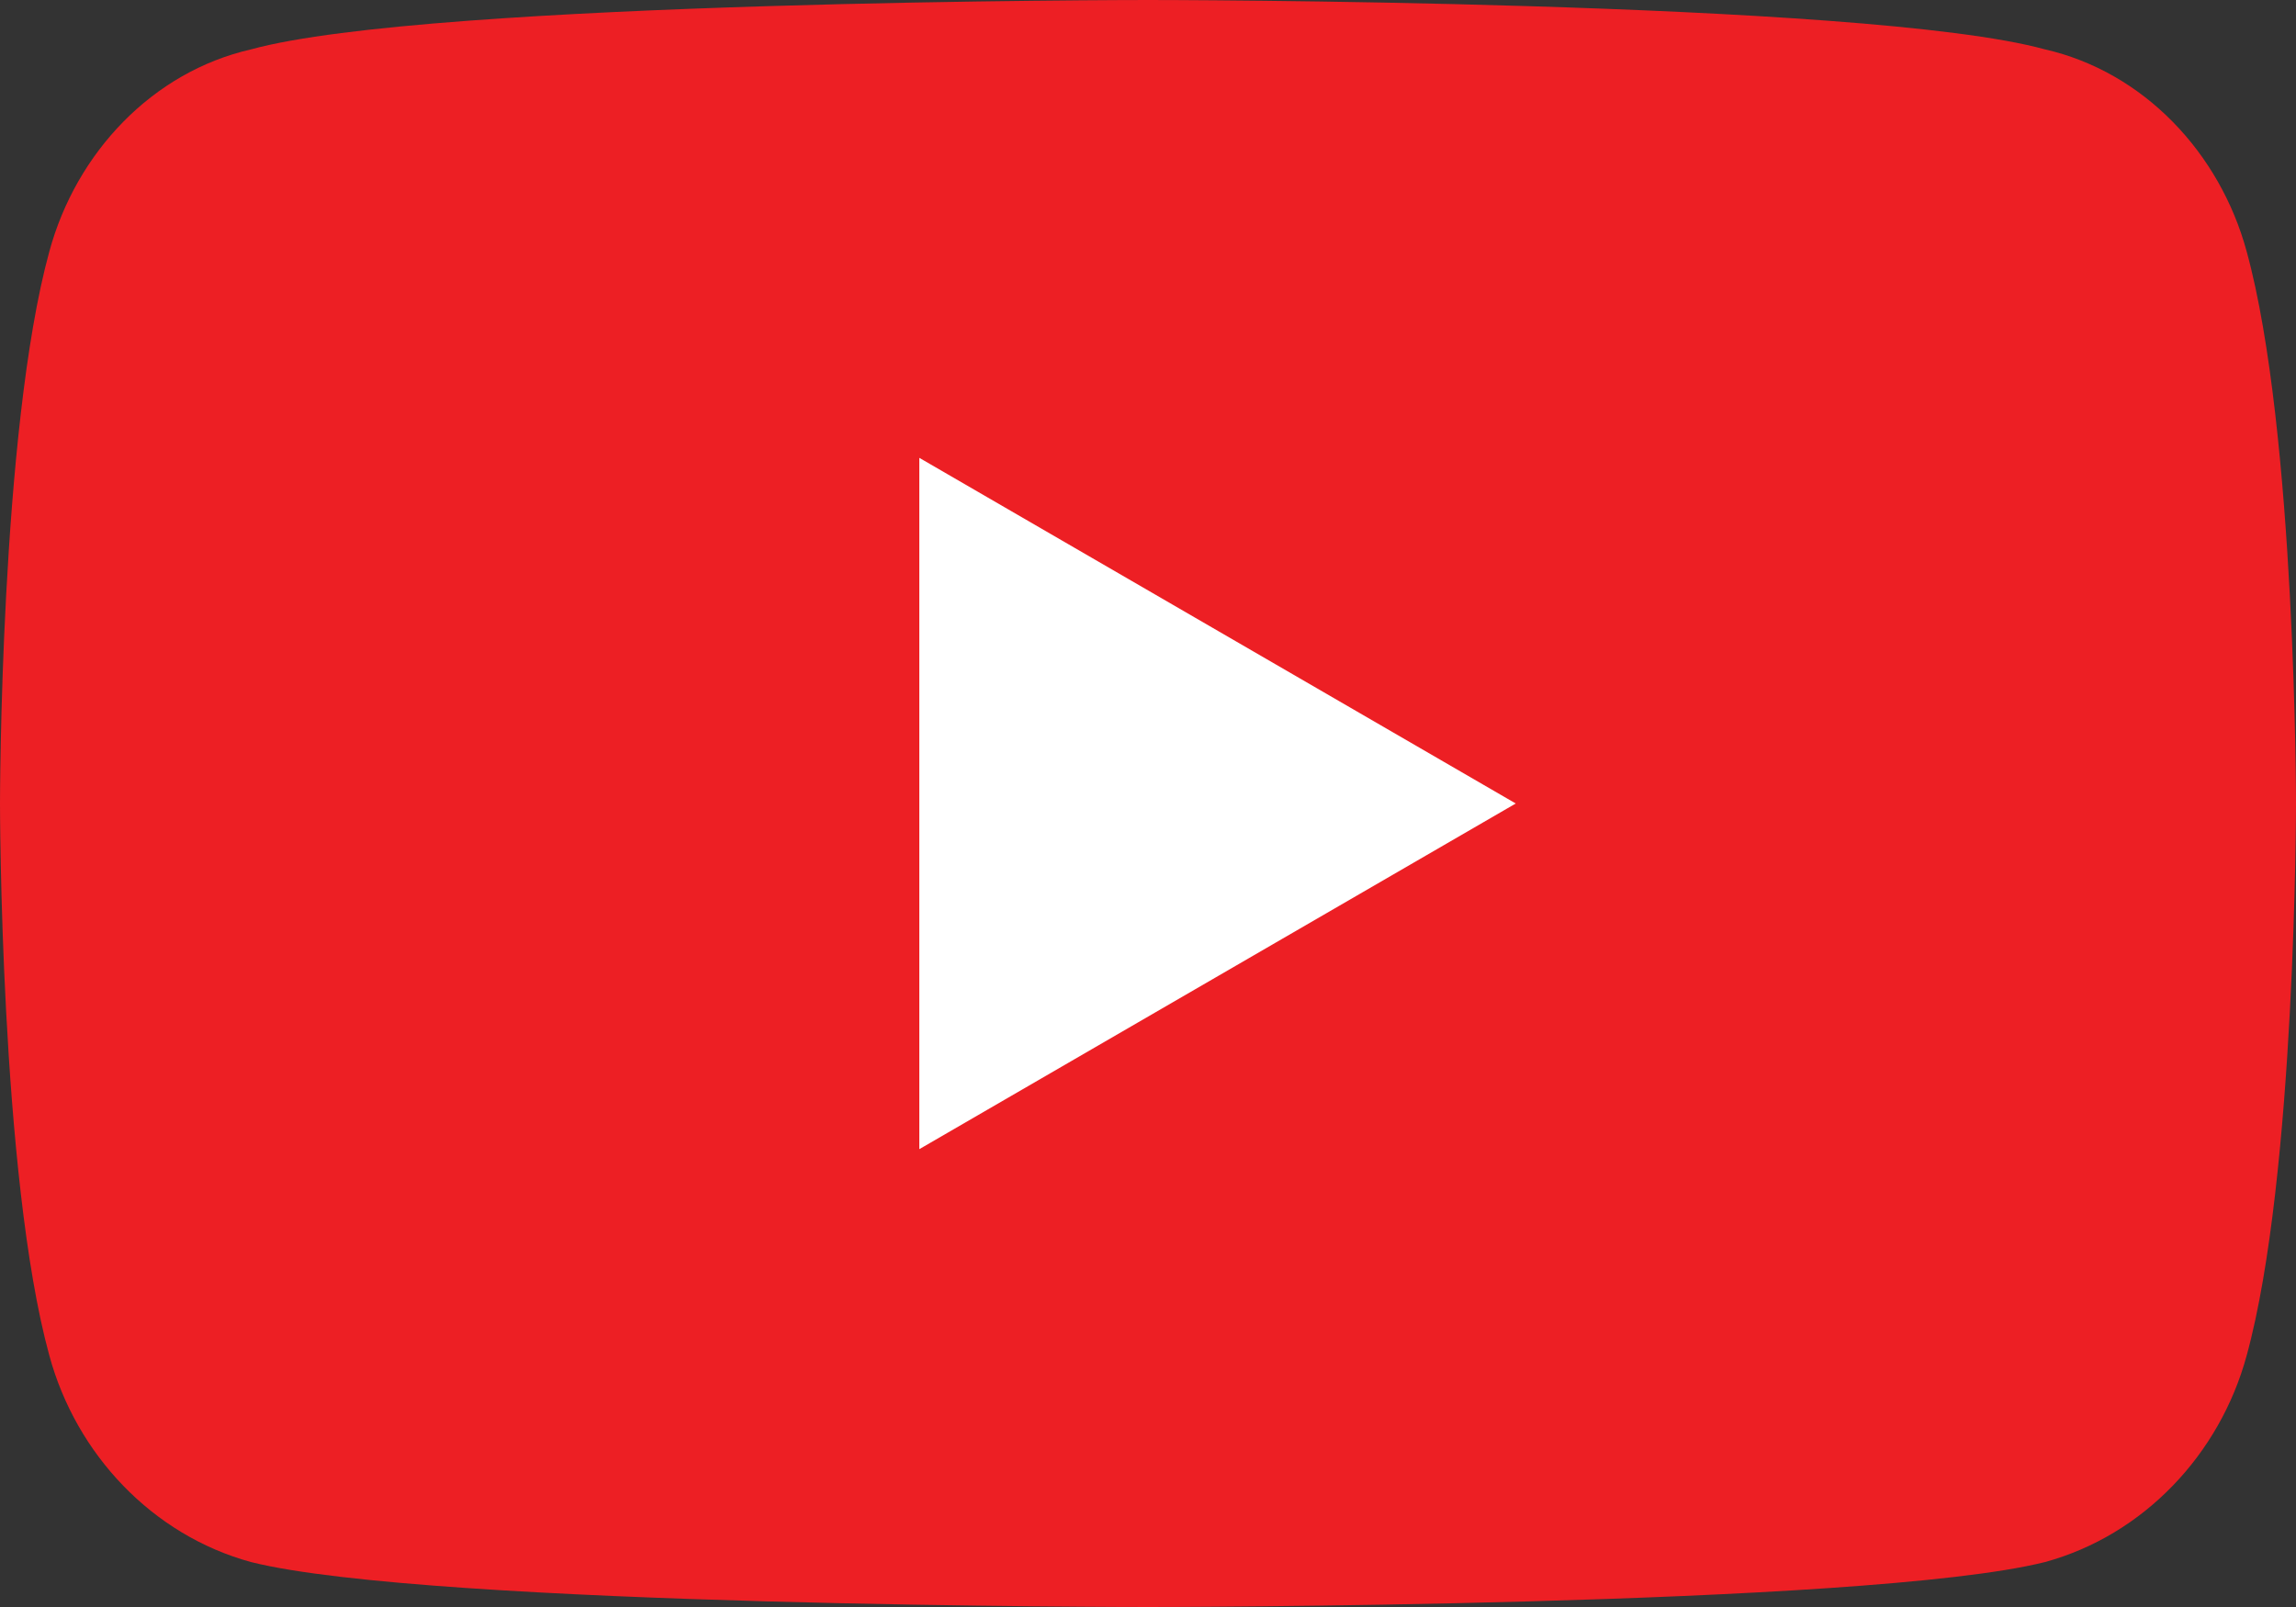 <?xml version="1.0" encoding="UTF-8"?>
<svg width="30px" height="21px" viewBox="0 0 30 21" version="1.1" xmlns="http://www.w3.org/2000/svg" xmlns:xlink="http://www.w3.org/1999/xlink">
    <rect x="0" y="0" width="30" height="21" fill="#333333" stroke="none"/>
    <title>social_icon_yt</title>
    <g id="Page-1" stroke="none" stroke-width="1" fill="none" fill-rule="evenodd">
        <g id="Artboard-Copy" transform="translate(-1821, -2014)" fill-rule="nonzero">
            <g id="yt" transform="translate(1821, 2012)">
                <g id="social_icon_yt" transform="translate(0, 2)">
                    <path d="M29.355,3.285 C29.004,1.994 28.008,0.939 26.719,0.645 C24.375,0 15,0 15,0 C15,0 5.625,0 3.281,0.645 C1.992,0.939 0.996,1.994 0.645,3.285 C0,5.631 0,10.5 0,10.5 C0,10.5 0,15.369 0.645,17.715 C0.996,19.006 1.992,20.061 3.281,20.413 C5.625,21 15,21 15,21 C15,21 24.375,21 26.719,20.413 C28.008,20.061 29.004,19.006 29.355,17.715 C30,15.369 30,10.5 30,10.5 C30,10.5 30,5.631 29.355,3.285 Z" id="Path" fill="#ED1F24"></path>
                    <polygon id="Path" fill="#FFFFFF" points="12.012 15.017 19.805 10.5 12.012 5.983"></polygon>
                </g>
            </g>
        </g>
    </g>
</svg>